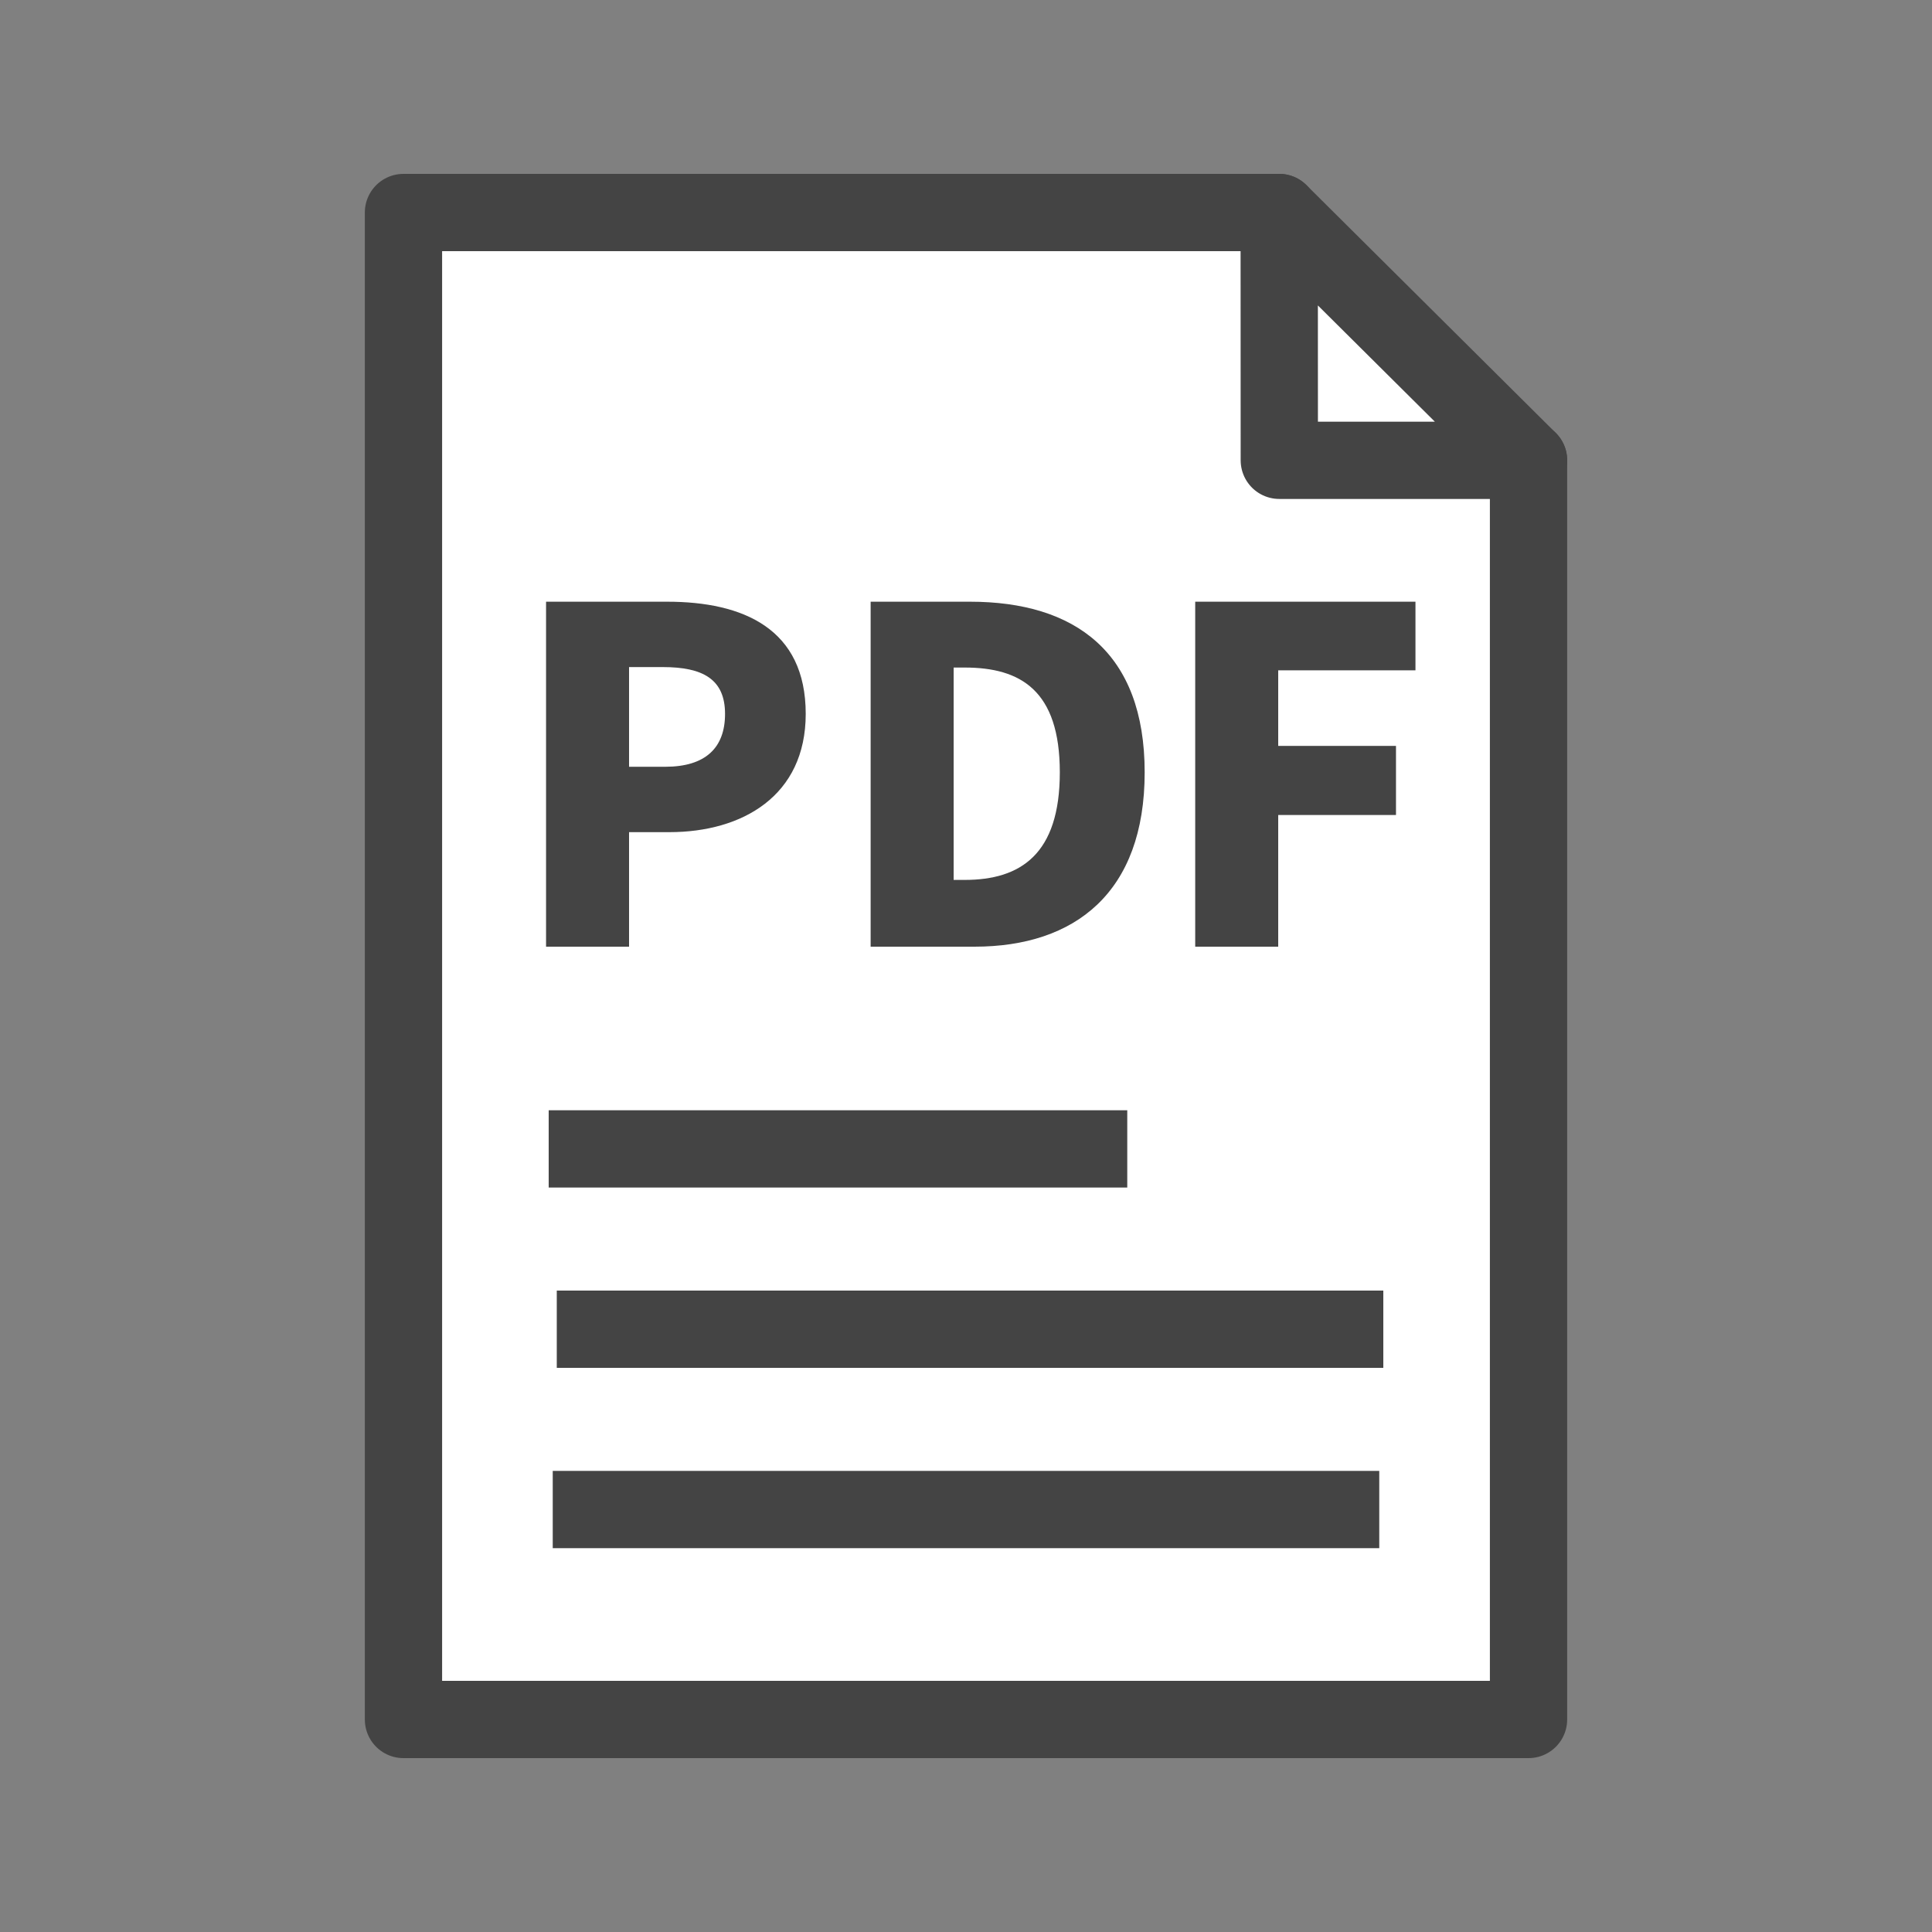 <?xml version="1.0" encoding="UTF-8" standalone="no"?> <svg xmlns:svg="http://www.w3.org/2000/svg" xmlns="http://www.w3.org/2000/svg" version="1.1" style="overflow:visible" viewBox="-250 -250 500 500" height="2000px" width="2000px"><rect x="-250" y="-250" width="500" height="500" fill="#808080" stroke="none"/><rect fill-opacity="0" fill="rgb(0,0,0)" height="500" width="500" y="-250" x="-250"></rect><svg version="1.1" y="-250" x="-250" viewBox="-250 -250 500 500" height="500" width="500" style="overflow:visible"><g style="fill:#ffffff;stroke-linejoin:round"><path style="fill:#ffffff;fill-opacity:1;stroke:none;stroke-linecap:butt;stroke-linejoin:round" d="m -145.581,195 h 291.163 v -325.873 c -27.407,-11.6 -51.499,-28.693 -64.523,-64.127 H -145.582 Z"></path><path style="fill:#ffffff;fill-opacity:1;stroke:none;stroke-linecap:butt;stroke-linejoin:round" d="M -99.112,127.05 V 106.947 H 99.112 V 127.05 Z"></path><path style="fill:none;stroke:#444444;stroke-width:20;stroke-linecap:butt;stroke-linejoin:round;stroke-opacity:1" d="m -145.581,195 h 291.163 v -325.873 c -27.475,-12.476 -55.808,-23.672 -64.523,-64.127 H -145.582 Z"></path><path style="fill:#ffffff;fill-opacity:1;stroke:#444444;stroke-width:20;stroke-linecap:butt;stroke-linejoin:round;stroke-opacity:1" d="M 145.582,-130.873 H 81.083 l -0.024,-64.127 z"></path><path style="fill:#ffffff;fill-opacity:1;stroke:none;stroke-linecap:butt;stroke-linejoin:round" d="m -99.112,57.092 v -20.103 H 99.112 v 20.103 z"></path><path style="fill:#ffffff;fill-opacity:1;stroke:none;stroke-linecap:butt;stroke-linejoin:round" d="M -99.112,-12.865 V -32.968 H 99.112 v 20.103 z"></path><path style="fill:#ffffff;fill-opacity:1;stroke:none;stroke-linecap:butt;stroke-linejoin:round" d="m -99.112,-82.824 v -20.103 H 99.112 v 20.103 z"></path></g></svg><svg version="1.1" y="-5" x="-119" viewBox="0 0 500 500" height="500" width="500" style="overflow:visible"><g transform="scale(0.6)" style="fill:#444444;fill-opacity:1;stroke:#000000;stroke-width:0;stroke-linecap:round;stroke-linejoin:round;stroke-opacity:0"><g aria-label="P"><path d="M 17.2,0 H 53 v -49.4 h 17.4 c 31.4,0 58.8,-15.6 58.8,-51 0,-36.8 -27,-48.4 -59.8,-48.4 H 17.2 Z M 53,-77.6 v -43 h 14.6 c 17.2,0 26.8,5.2 26.8,20.2 0,14.6 -8.4,22.8 -25.8,22.8 z"></path></g><g aria-label="D"><path d="M 157.2,0 H 202 c 43.4,0 73.4,-23.4 73.4,-75.2 0,-51.8 -30,-73.6 -75.4,-73.6 H 157.2 Z M 193,-28.8 v -91.6 h 4.8 c 24,0 41,9.8 41,45.2 0,35.4 -17,46.4 -41,46.4 z"></path></g><g aria-label="F"><path d="M 297.2,0 H 333 v -56.8 h 50.8 V -86.6 H 333 v -32.6 h 59.2 v -29.6 h -95 z"></path></g></g></svg><svg version="1.1" y="-156" x="-250" viewBox="-250 -250 500 500" height="500" width="500" style="overflow:visible"><g style="fill:#ffffff;stroke-linejoin:round"><path style="fill:none;stroke:#444444;stroke-width:20;stroke-linecap:butt;stroke-linejoin:miter;stroke-opacity:1" d="M -108,-46.666 H 41.734"></path><path style="fill:none;stroke:#444444;stroke-width:20;stroke-linecap:butt;stroke-linejoin:miter;stroke-opacity:1" d="M -105.906,0 H 108"></path><path style="fill:none;stroke:#444444;stroke-width:20;stroke-linecap:butt;stroke-linejoin:miter;stroke-opacity:1" d="M -106.952,46.666 H 106.953"></path></g></svg></svg> 